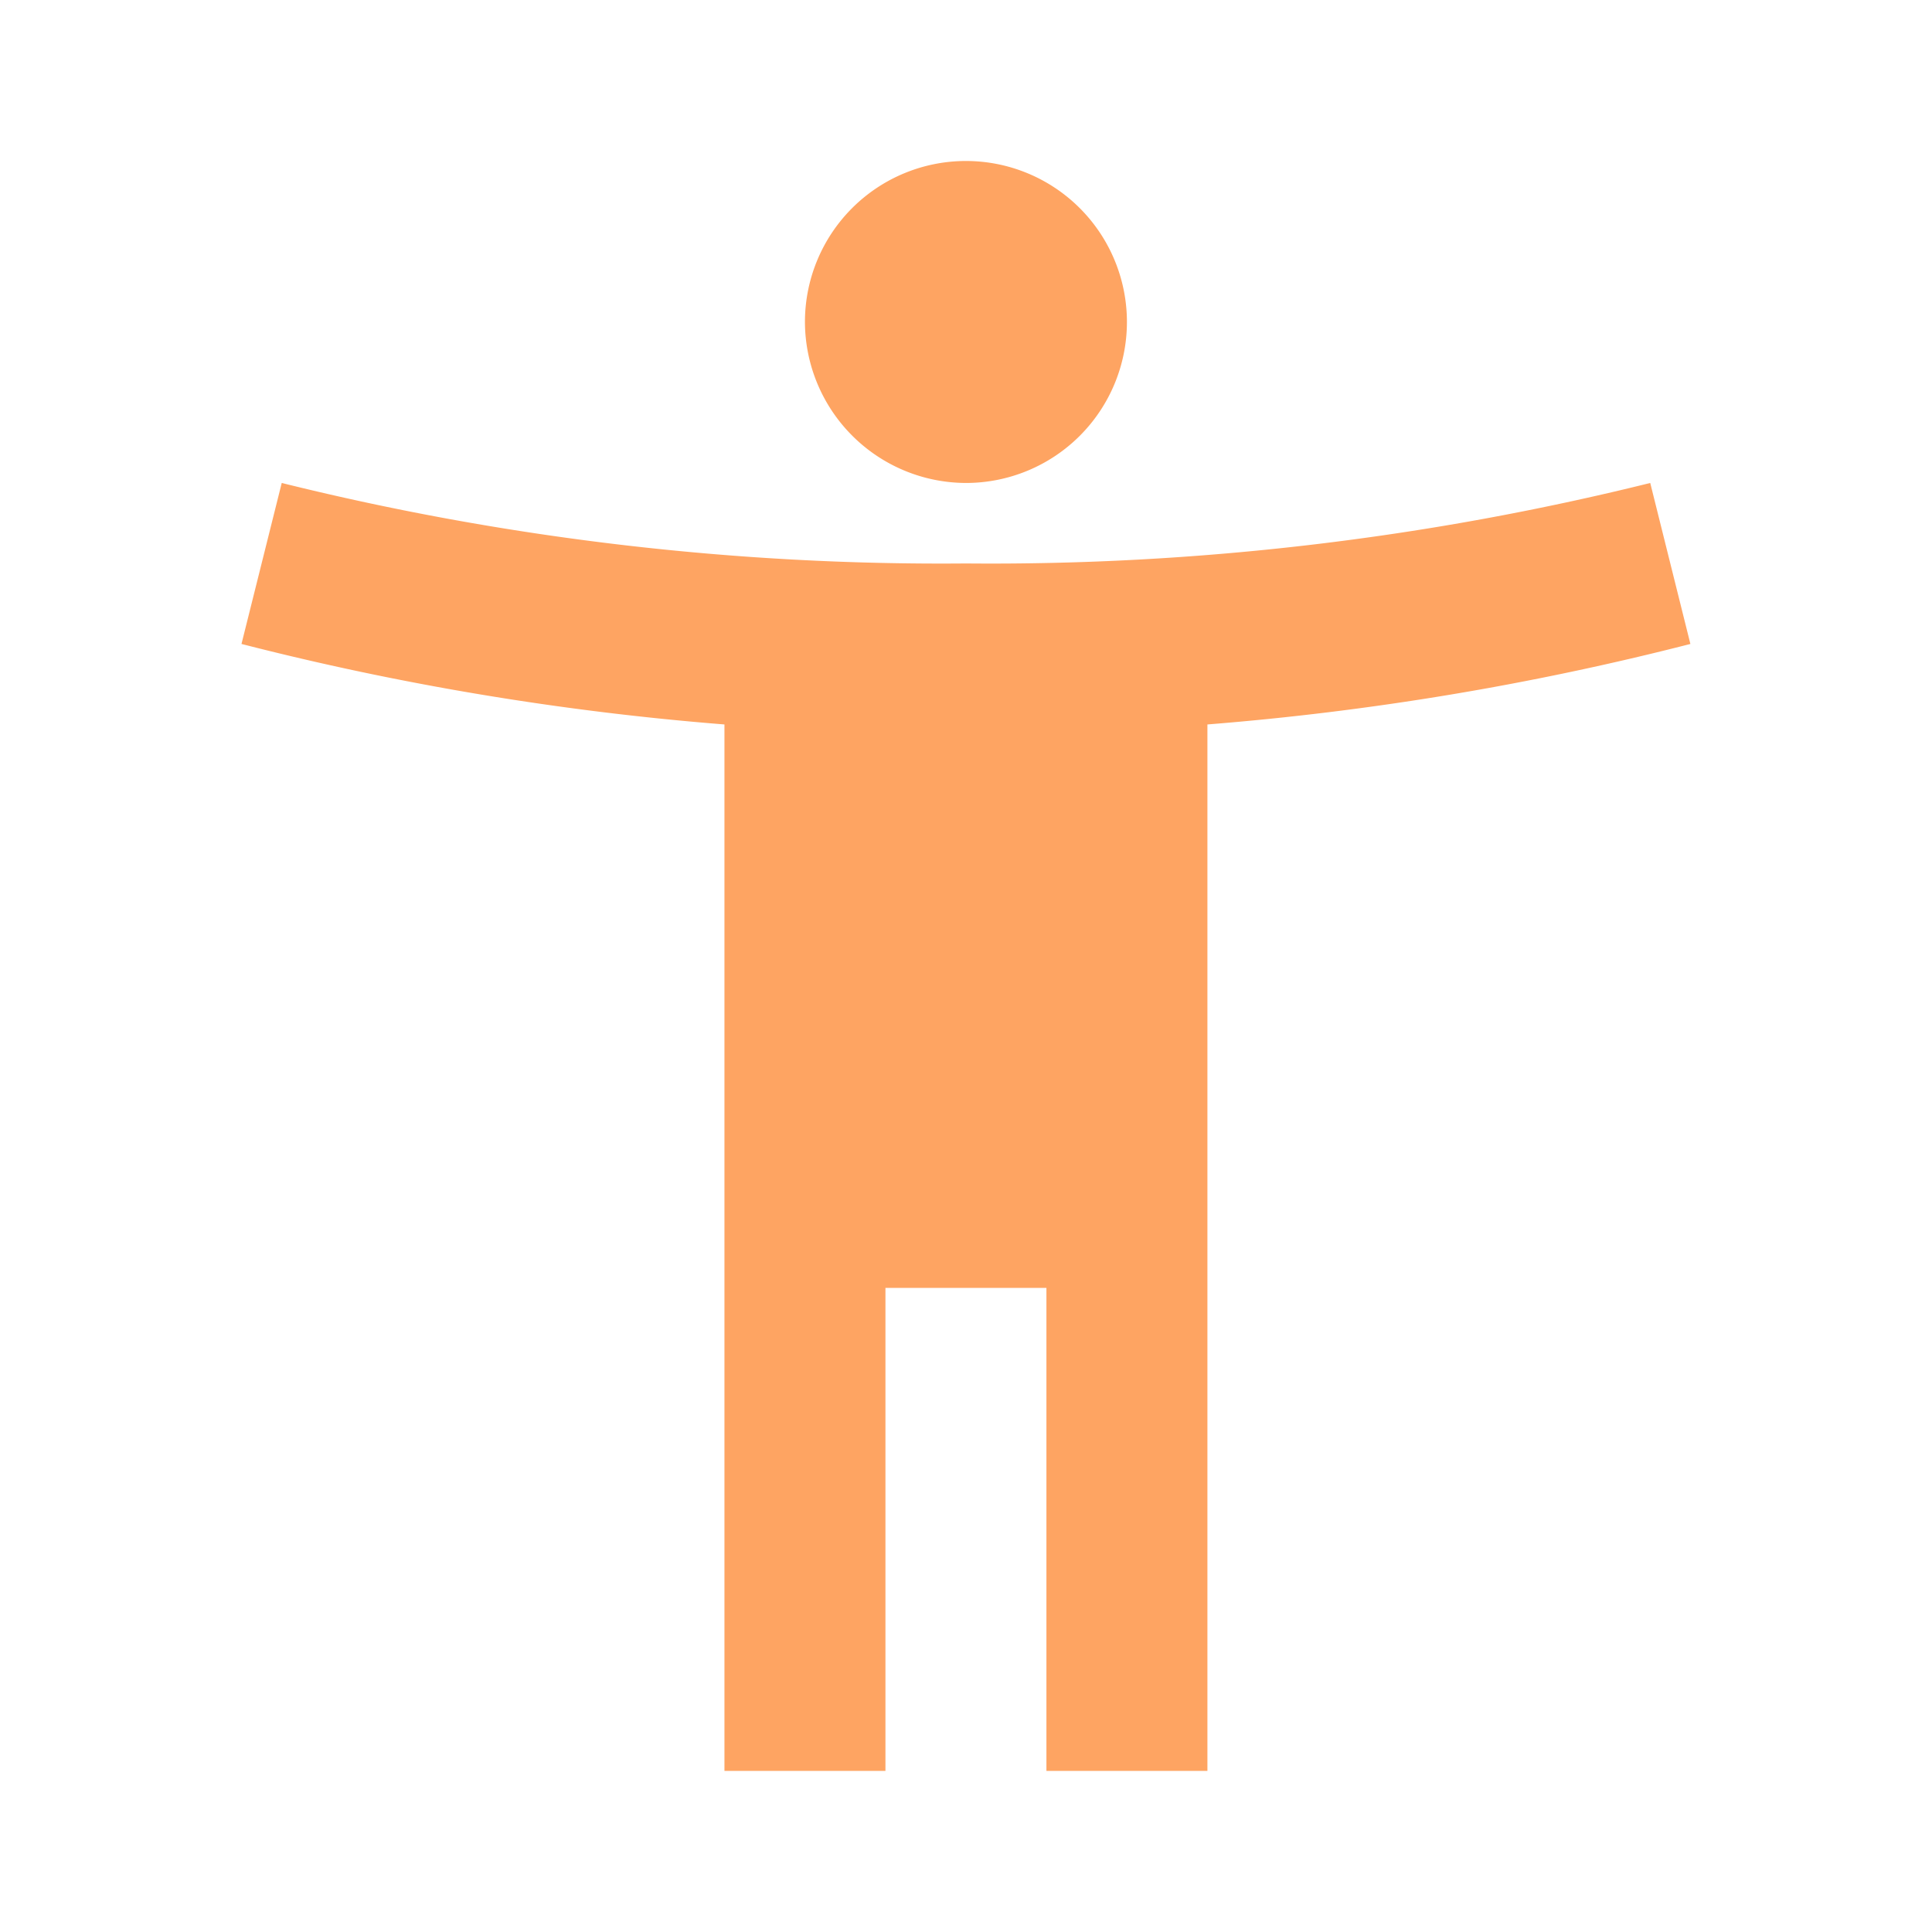 <svg id="Grupo_6139" data-name="Grupo 6139" xmlns="http://www.w3.org/2000/svg" width="60.004" height="60.004" viewBox="0 0 60.004 60.004">
  <path id="Trazado_17" data-name="Trazado 17" d="M0,0H60V60H0Z" fill="none"/>
  <path id="Trazado_18" data-name="Trazado 18" d="M46.753,12A85,85,0,0,1,25.5,14.5,85,85,0,0,1,4.25,12L3,17a88.628,88.628,0,0,0,15,2.5V52h5V37h5V52h5V19.5A88.628,88.628,0,0,0,48,17ZM25.5,12a5,5,0,1,0-5-5A5.015,5.015,0,0,0,25.5,12Z" transform="translate(4.5 3)" fill="#fea462"/>
</svg>
